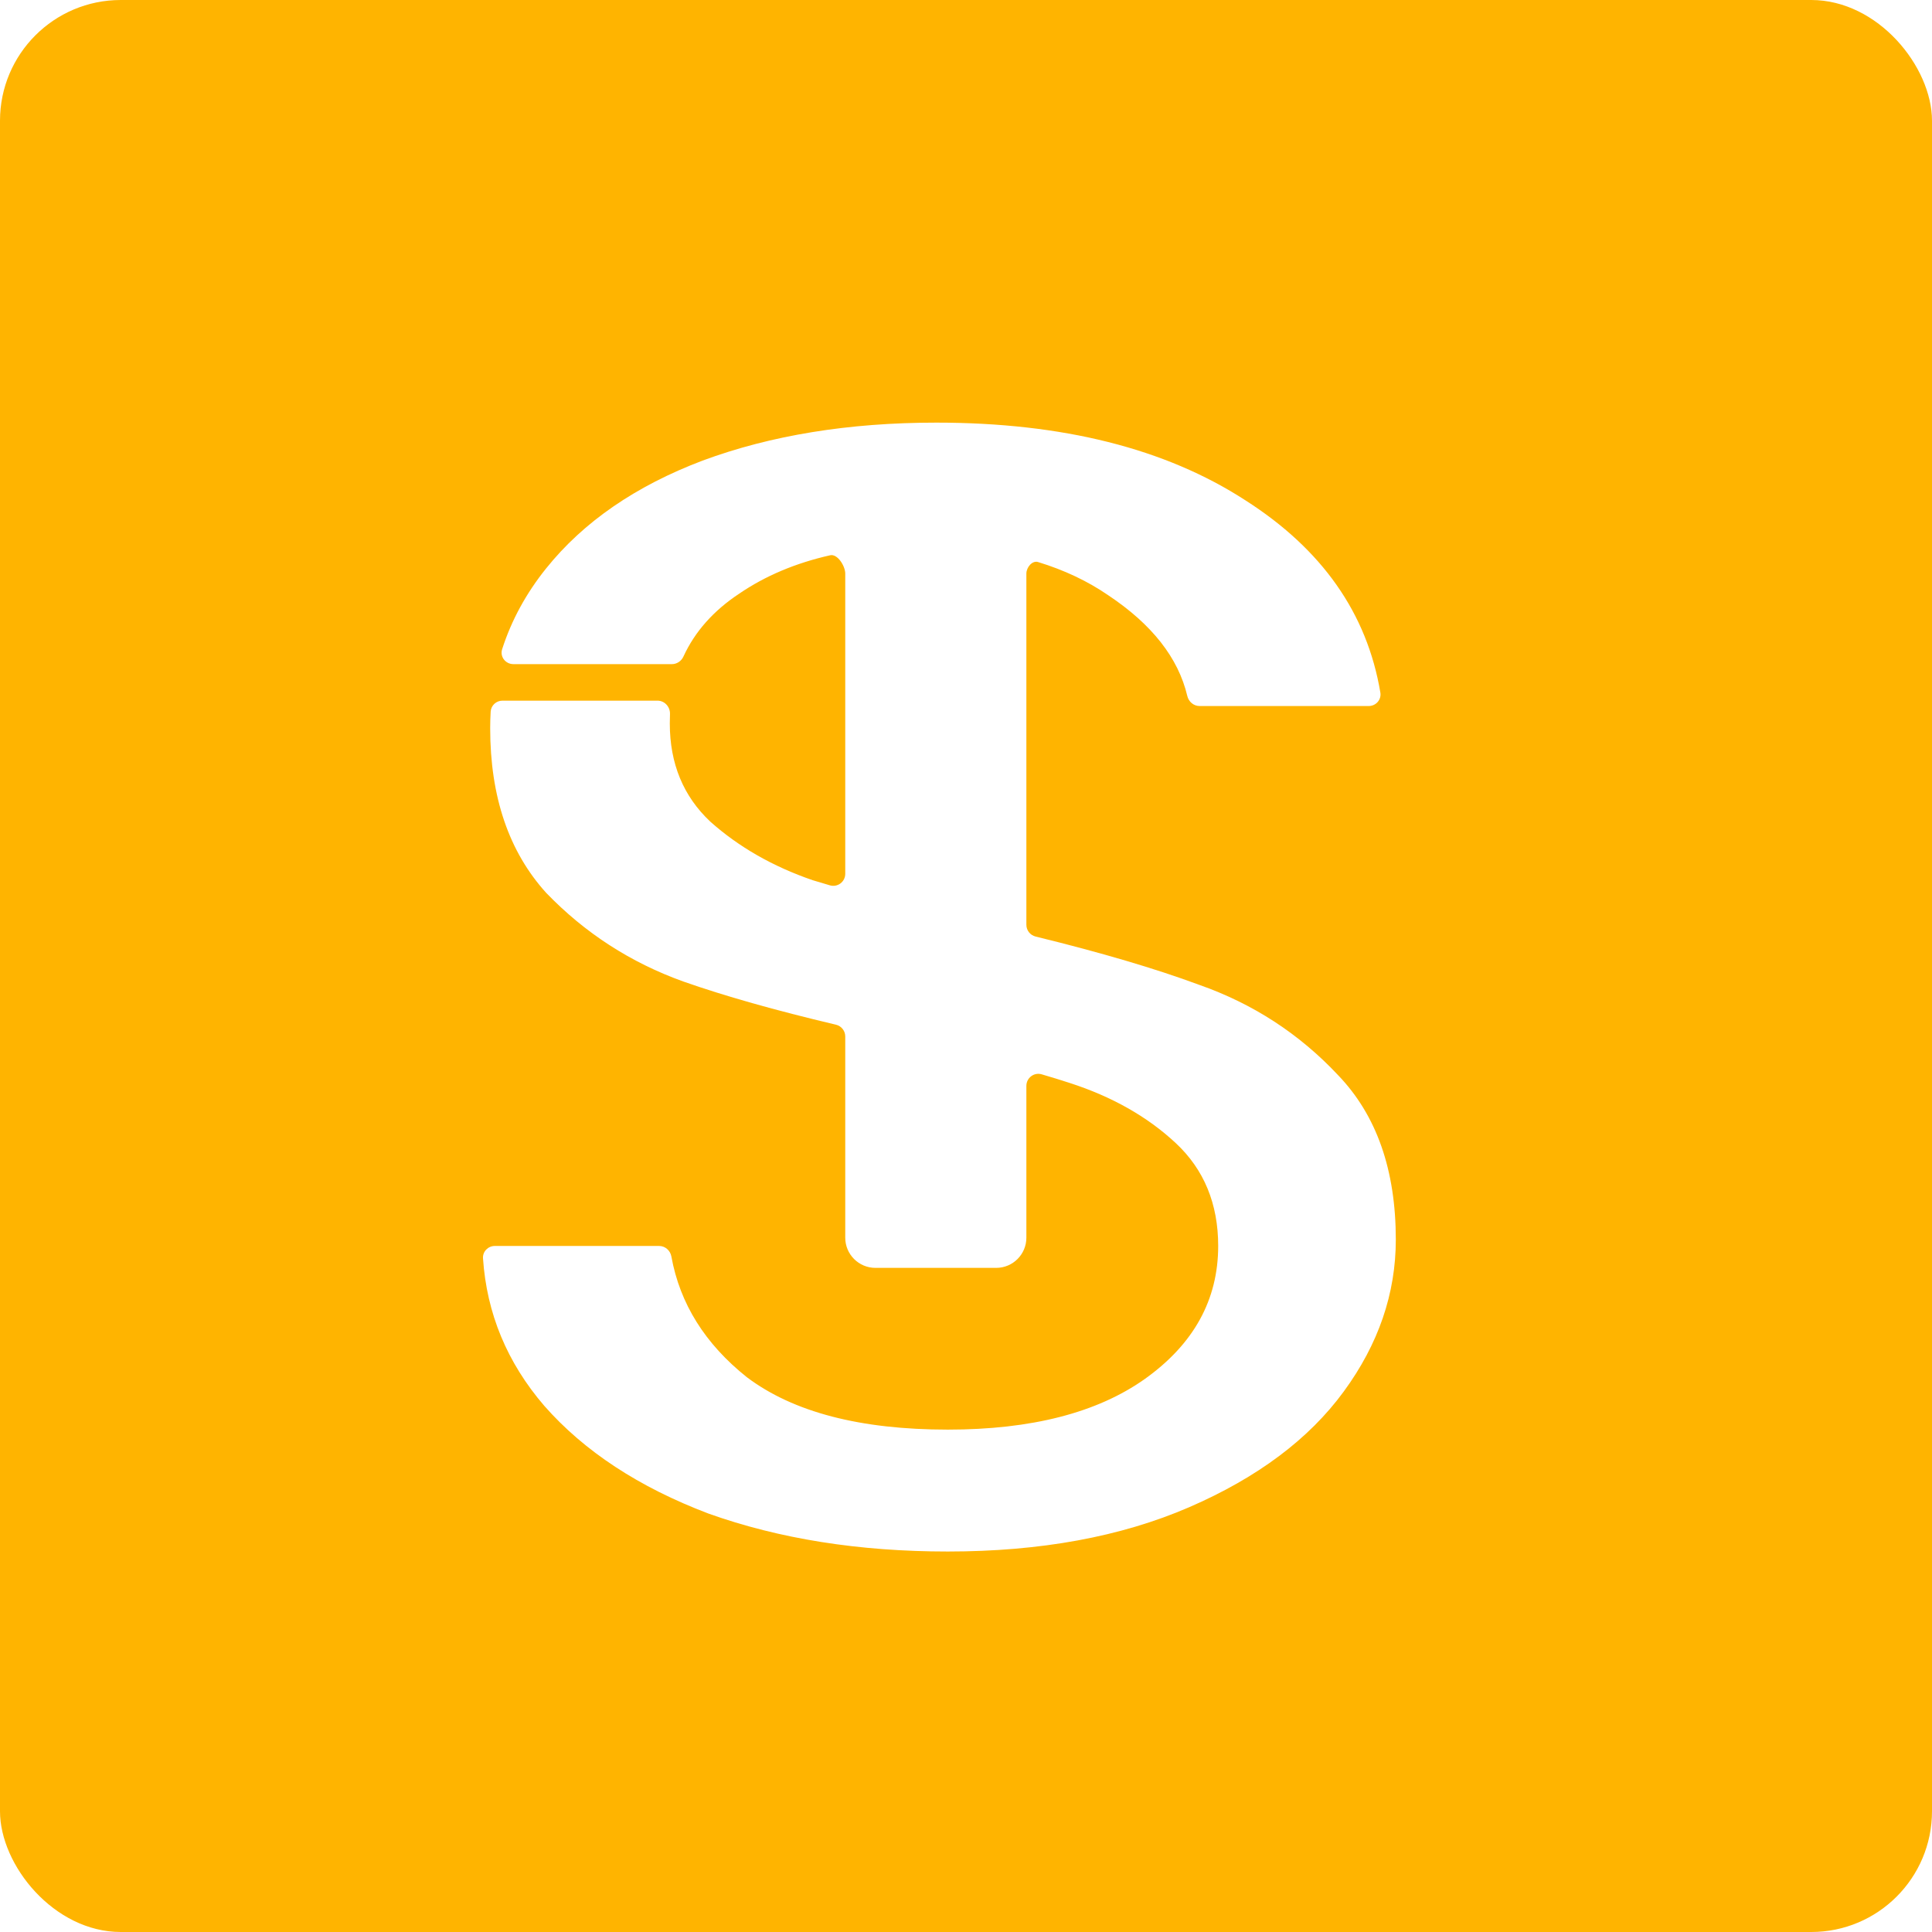 <svg width="32" height="32" viewBox="0 0 32 32" fill="none" xmlns="http://www.w3.org/2000/svg">
<rect width="32" height="32" rx="2" fill="#FFB400"/>
<g filter="url(#filter0_d_142_212)">
<path fill-rule="evenodd" clip-rule="evenodd" d="M15.699 25.698C14.228 25.698 12.906 25.488 11.733 25.069C10.582 24.632 9.676 24.037 9.015 23.285C8.399 22.569 8.061 21.754 8 20.841C7.993 20.729 8.084 20.637 8.196 20.637H10.917C11.018 20.637 11.102 20.712 11.12 20.811C11.261 21.593 11.678 22.26 12.373 22.813C13.141 23.39 14.249 23.679 15.699 23.679C17.085 23.679 18.173 23.399 18.962 22.84C19.772 22.263 20.177 21.528 20.177 20.637C20.177 19.938 19.942 19.369 19.473 18.932C19.004 18.495 18.418 18.163 17.714 17.936C17.571 17.889 17.417 17.842 17.253 17.794C17.126 17.757 17 17.853 17 17.986V20.5C17 20.776 16.776 21 16.5 21H14.5C14.224 21 14 20.776 14 20.5V17.167C14 17.074 13.936 16.993 13.845 16.972C12.838 16.734 11.995 16.495 11.318 16.257C10.444 15.943 9.687 15.453 9.047 14.789C8.429 14.107 8.119 13.198 8.119 12.061C8.119 11.968 8.122 11.877 8.127 11.786C8.134 11.683 8.22 11.605 8.323 11.605H10.89C11.01 11.605 11.103 11.71 11.097 11.831C11.095 11.881 11.094 11.931 11.094 11.983C11.094 12.647 11.318 13.189 11.765 13.609C12.235 14.028 12.8 14.352 13.461 14.579C13.551 14.607 13.646 14.635 13.746 14.664C13.874 14.701 14 14.605 14 14.473V9.5V9.5C14 9.375 13.871 9.169 13.75 9.197C13.178 9.326 12.676 9.538 12.245 9.832C11.818 10.114 11.509 10.462 11.32 10.874C11.286 10.949 11.212 11 11.13 11H8.503C8.373 11 8.277 10.877 8.317 10.753C8.471 10.274 8.714 9.827 9.047 9.413C9.665 8.643 10.529 8.049 11.637 7.629C12.768 7.21 14.058 7 15.508 7C17.597 7 19.303 7.428 20.625 8.285C21.897 9.096 22.643 10.158 22.863 11.471C22.883 11.589 22.79 11.694 22.67 11.694H19.869C19.77 11.694 19.687 11.622 19.665 11.526C19.516 10.896 19.079 10.34 18.354 9.858C18.015 9.625 17.628 9.442 17.193 9.309C17.096 9.28 17 9.398 17 9.5V9.5V15.317C17 15.41 17.063 15.49 17.153 15.512C18.239 15.778 19.14 16.044 19.857 16.31C20.753 16.624 21.52 17.123 22.16 17.805C22.8 18.469 23.119 19.378 23.119 20.532C23.119 21.424 22.832 22.263 22.256 23.049C21.68 23.836 20.827 24.474 19.697 24.964C18.567 25.453 17.235 25.698 15.699 25.698Z" fill="white"/>
</g>
<defs>
<filter id="filter0_d_142_212" x="7" y="6" width="17.12" height="20.698" filterUnits="userSpaceOnUse" color-interpolation-filters="sRGB">
<feFlood flood-opacity="0" result="BackgroundImageFix"/>
<feColorMatrix in="SourceAlpha" type="matrix" values="0 0 0 0 0 0 0 0 0 0 0 0 0 0 0 0 0 0 127 0" result="hardAlpha"/>
<feOffset/>
<feGaussianBlur stdDeviation="0.5"/>
<feComposite in2="hardAlpha" operator="out"/>
<feColorMatrix type="matrix" values="0 0 0 0 0 0 0 0 0 0 0 0 0 0 0 0 0 0 0.1 0"/>
<feBlend mode="normal" in2="BackgroundImageFix" result="effect1_dropShadow_142_212"/>
<feBlend mode="normal" in="SourceGraphic" in2="effect1_dropShadow_142_212" result="shape"/>
</filter>
</defs>
</svg>
